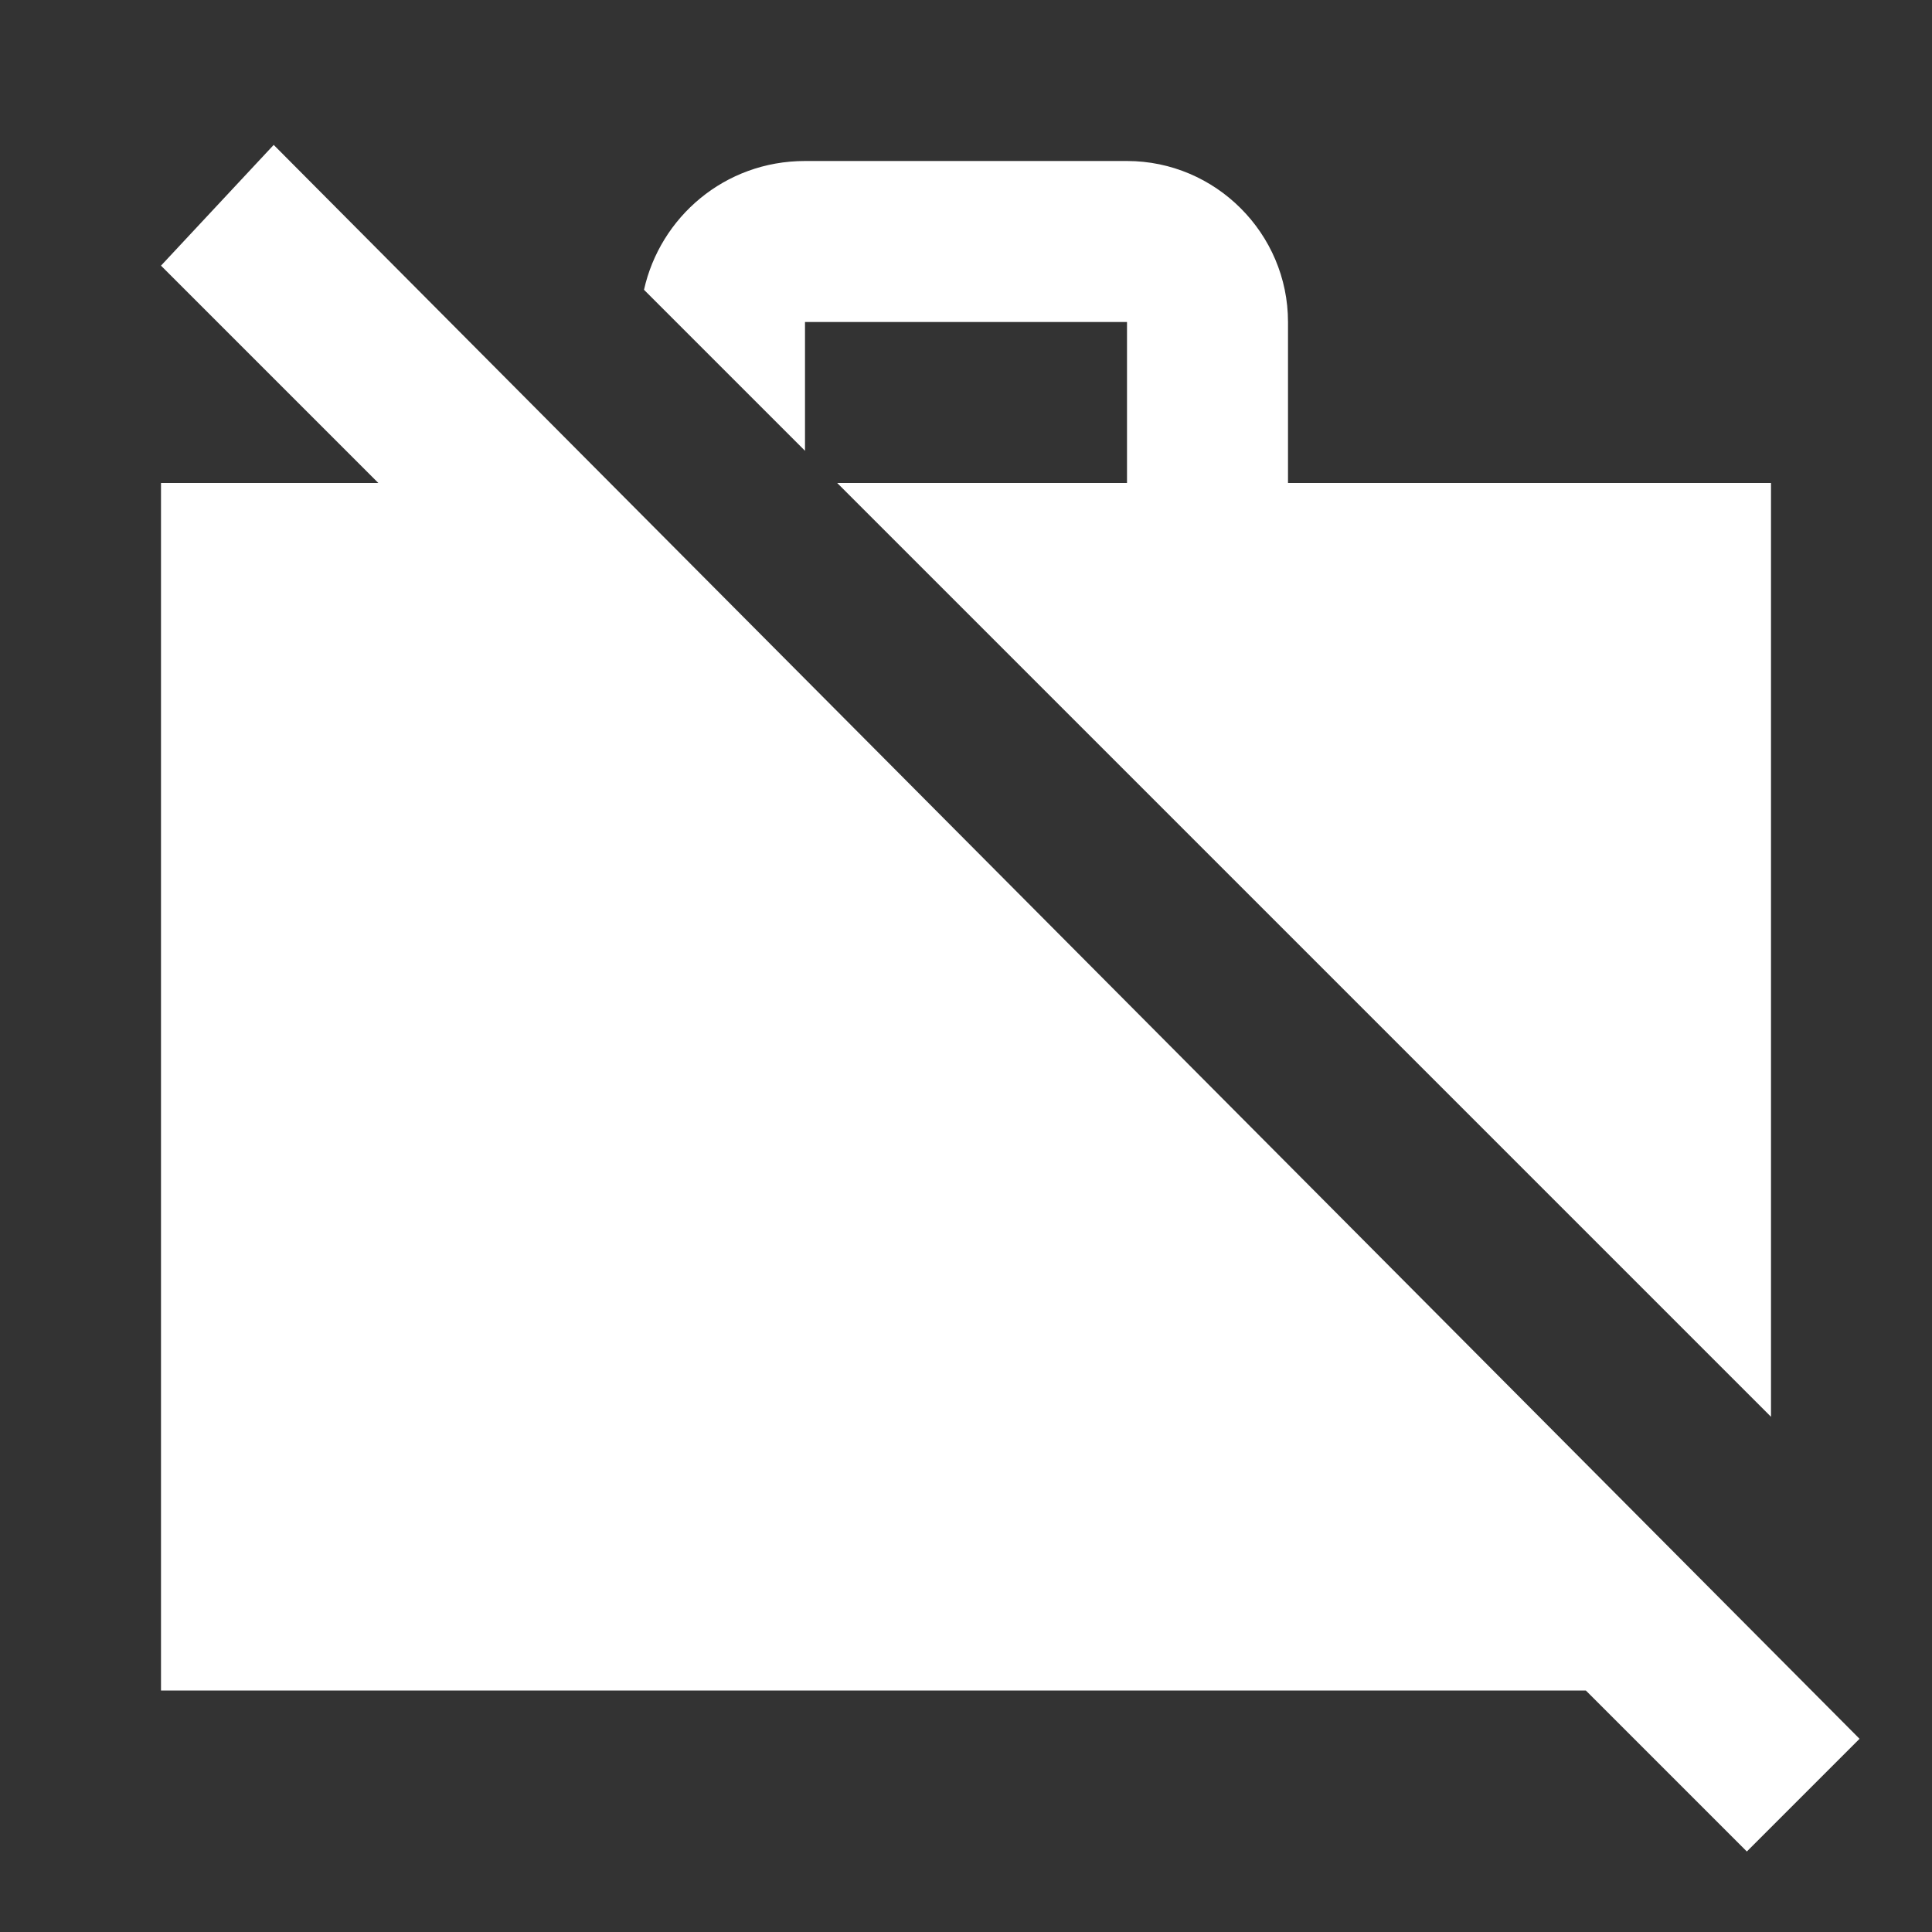 <svg xmlns="http://www.w3.org/2000/svg" viewBox="0 0 24 24"><rect x="0" y="0" width="24" height="24" fill="#333333" stroke="none"/><path d="M0 0h24v24H0V0z" fill="none"/><path d="M10 4h4v2h-3.6L22 17.6V6h-6V4c0-1.1-.9-2-2-2h-4c-1 0-1.8.7-2 1.6l2 2V4zM3.4 1.8L2 3.3 4.7 6H2v15h17.7l2 2 1.4-1.4L3.4 1.8z" fill="#fff"/></svg>